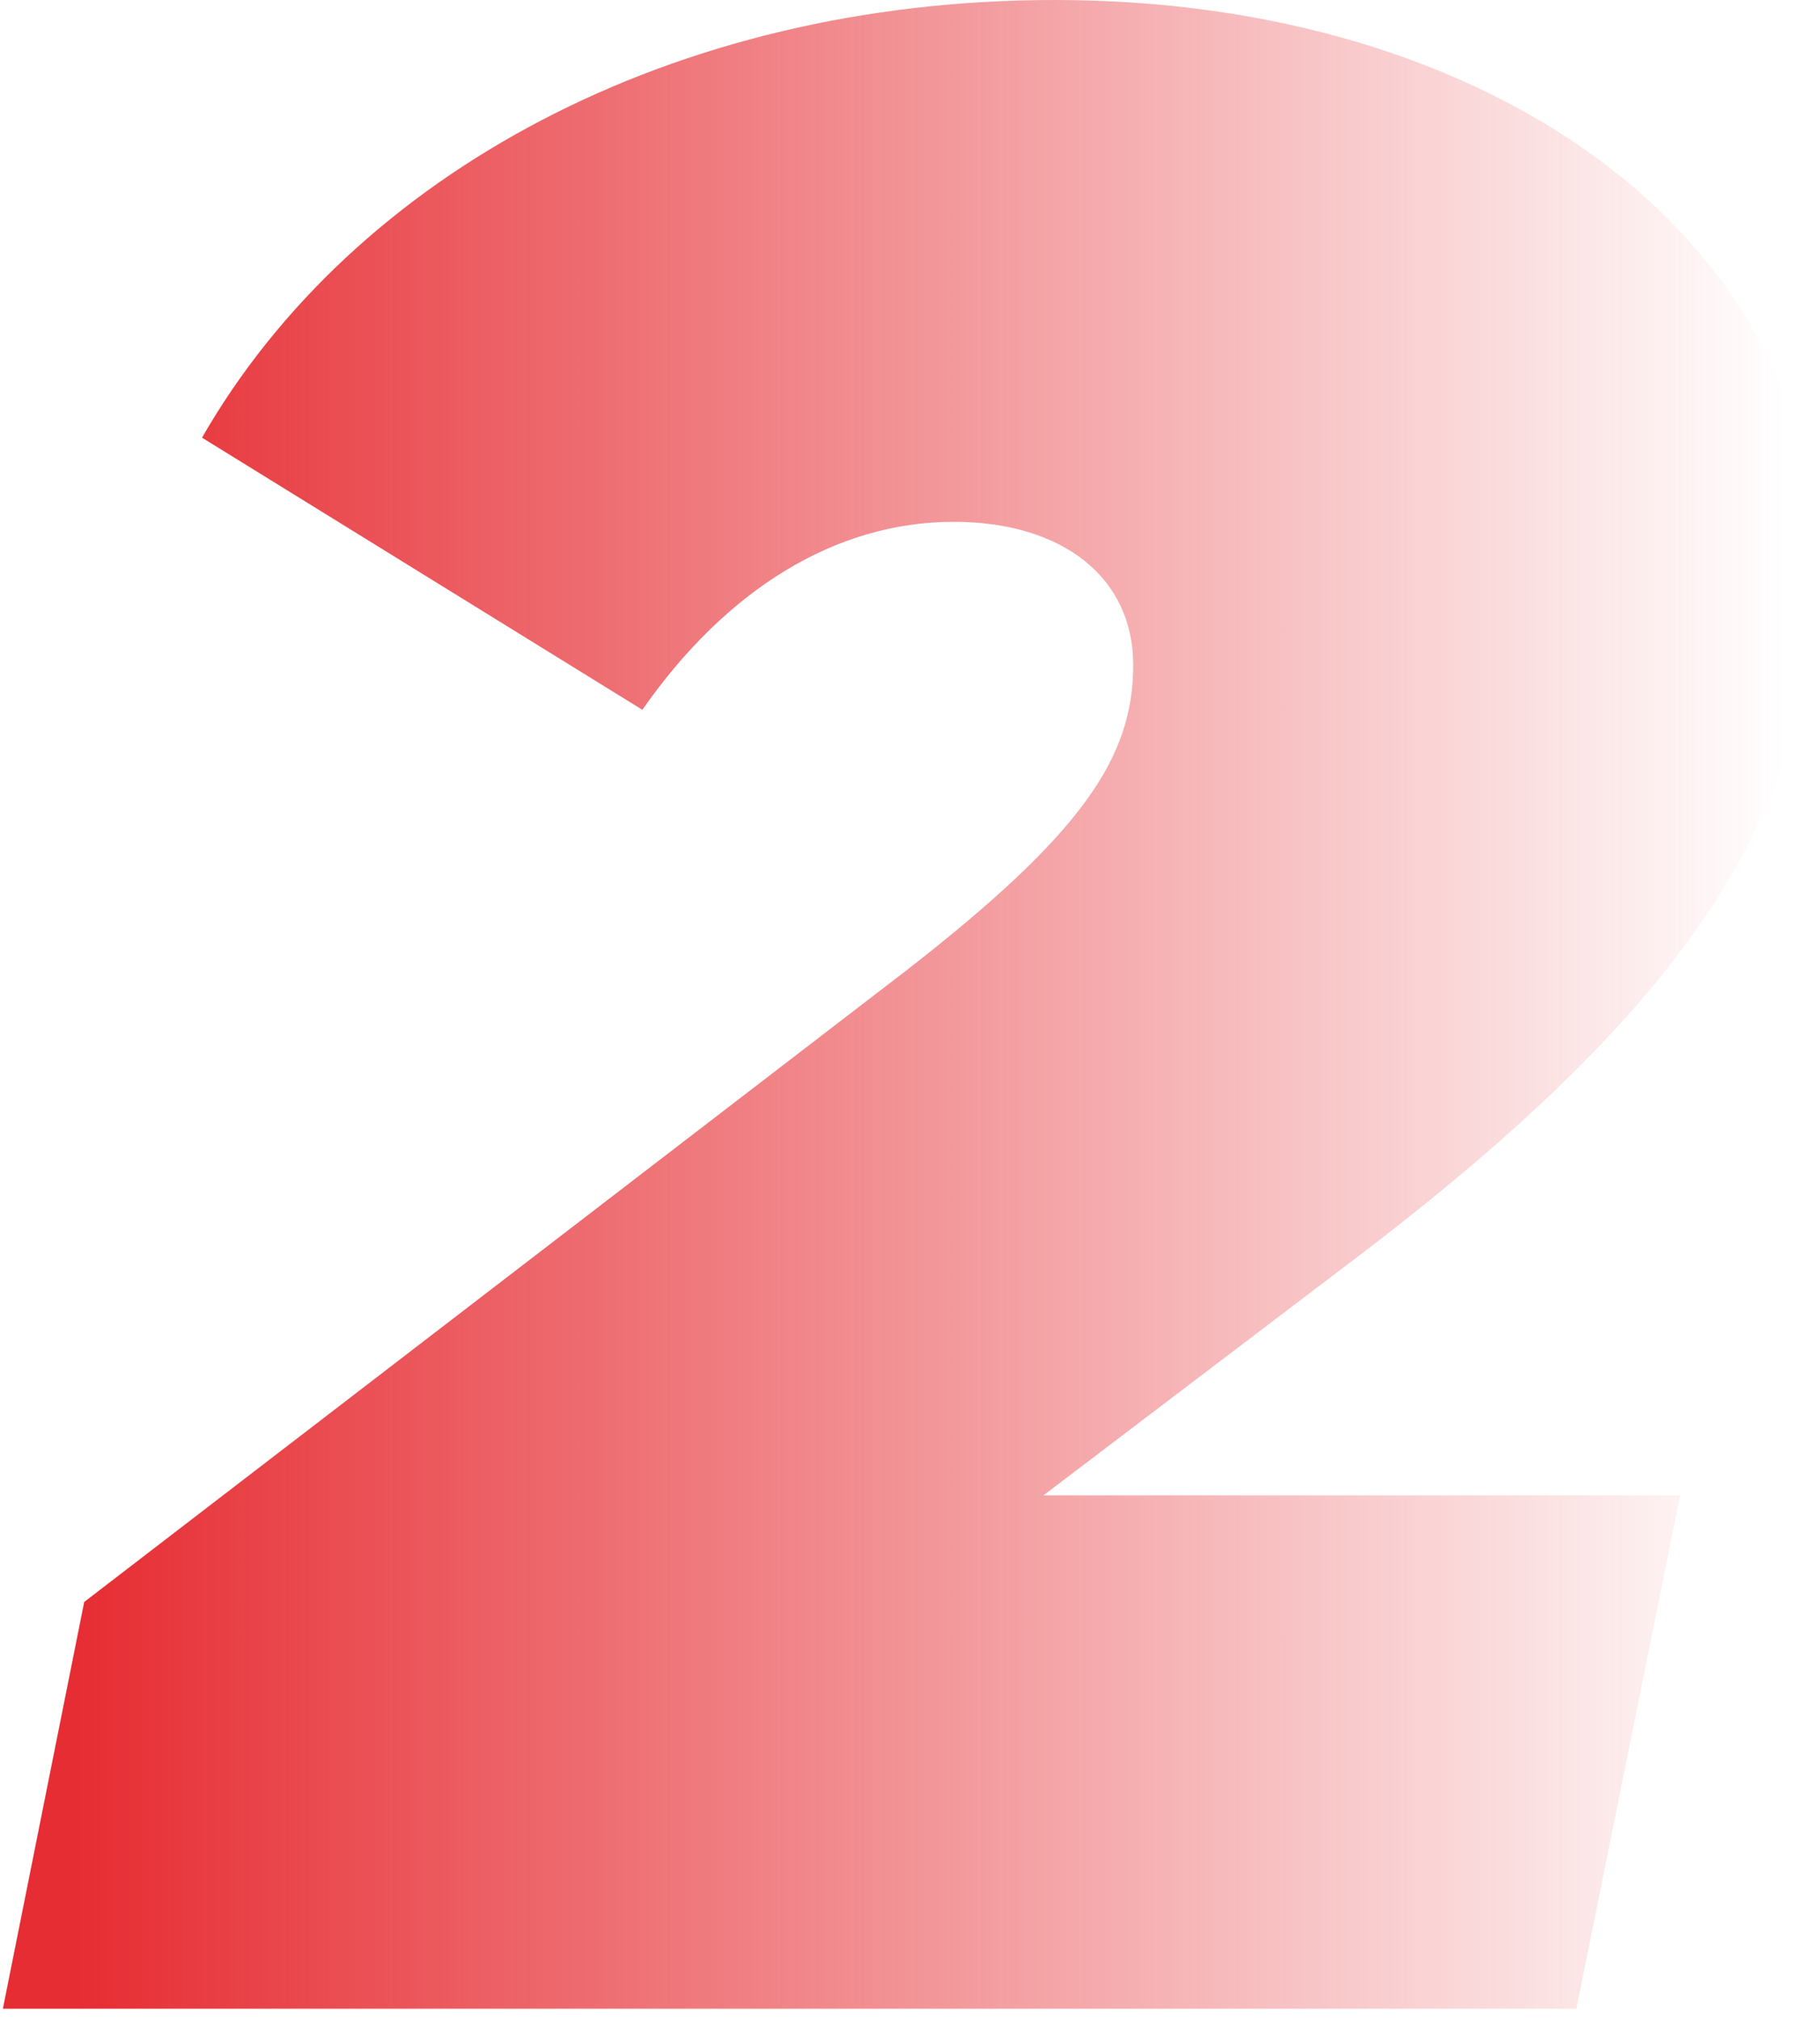 <?xml version="1.0" encoding="UTF-8"?> <svg xmlns="http://www.w3.org/2000/svg" width="146" height="162" viewBox="0 0 146 162" fill="none"><path d="M108.005 101.475L83.705 119.925H134.78L126.455 161.1H0.23L6.755 128.475L72.68 77.85C86.855 66.825 90.905 60.75 90.905 53.325C90.905 46.35 85.28 41.85 76.505 41.85C67.055 41.85 58.28 47.25 51.53 56.925L16.205 35.1C28.355 13.95 54.005 0 84.605 0C119.705 0 145.58 19.125 145.58 45C145.58 64.575 136.355 80.1 108.005 101.475Z" fill="url(#paint0_linear_439_2)"></path><defs><linearGradient id="paint0_linear_439_2" x1="6.25" y1="80.6" x2="143.25" y2="80.6" gradientUnits="userSpaceOnUse"><stop stop-color="#E62D33"></stop><stop offset="1" stop-color="#E62D33" stop-opacity="0"></stop></linearGradient></defs></svg> 